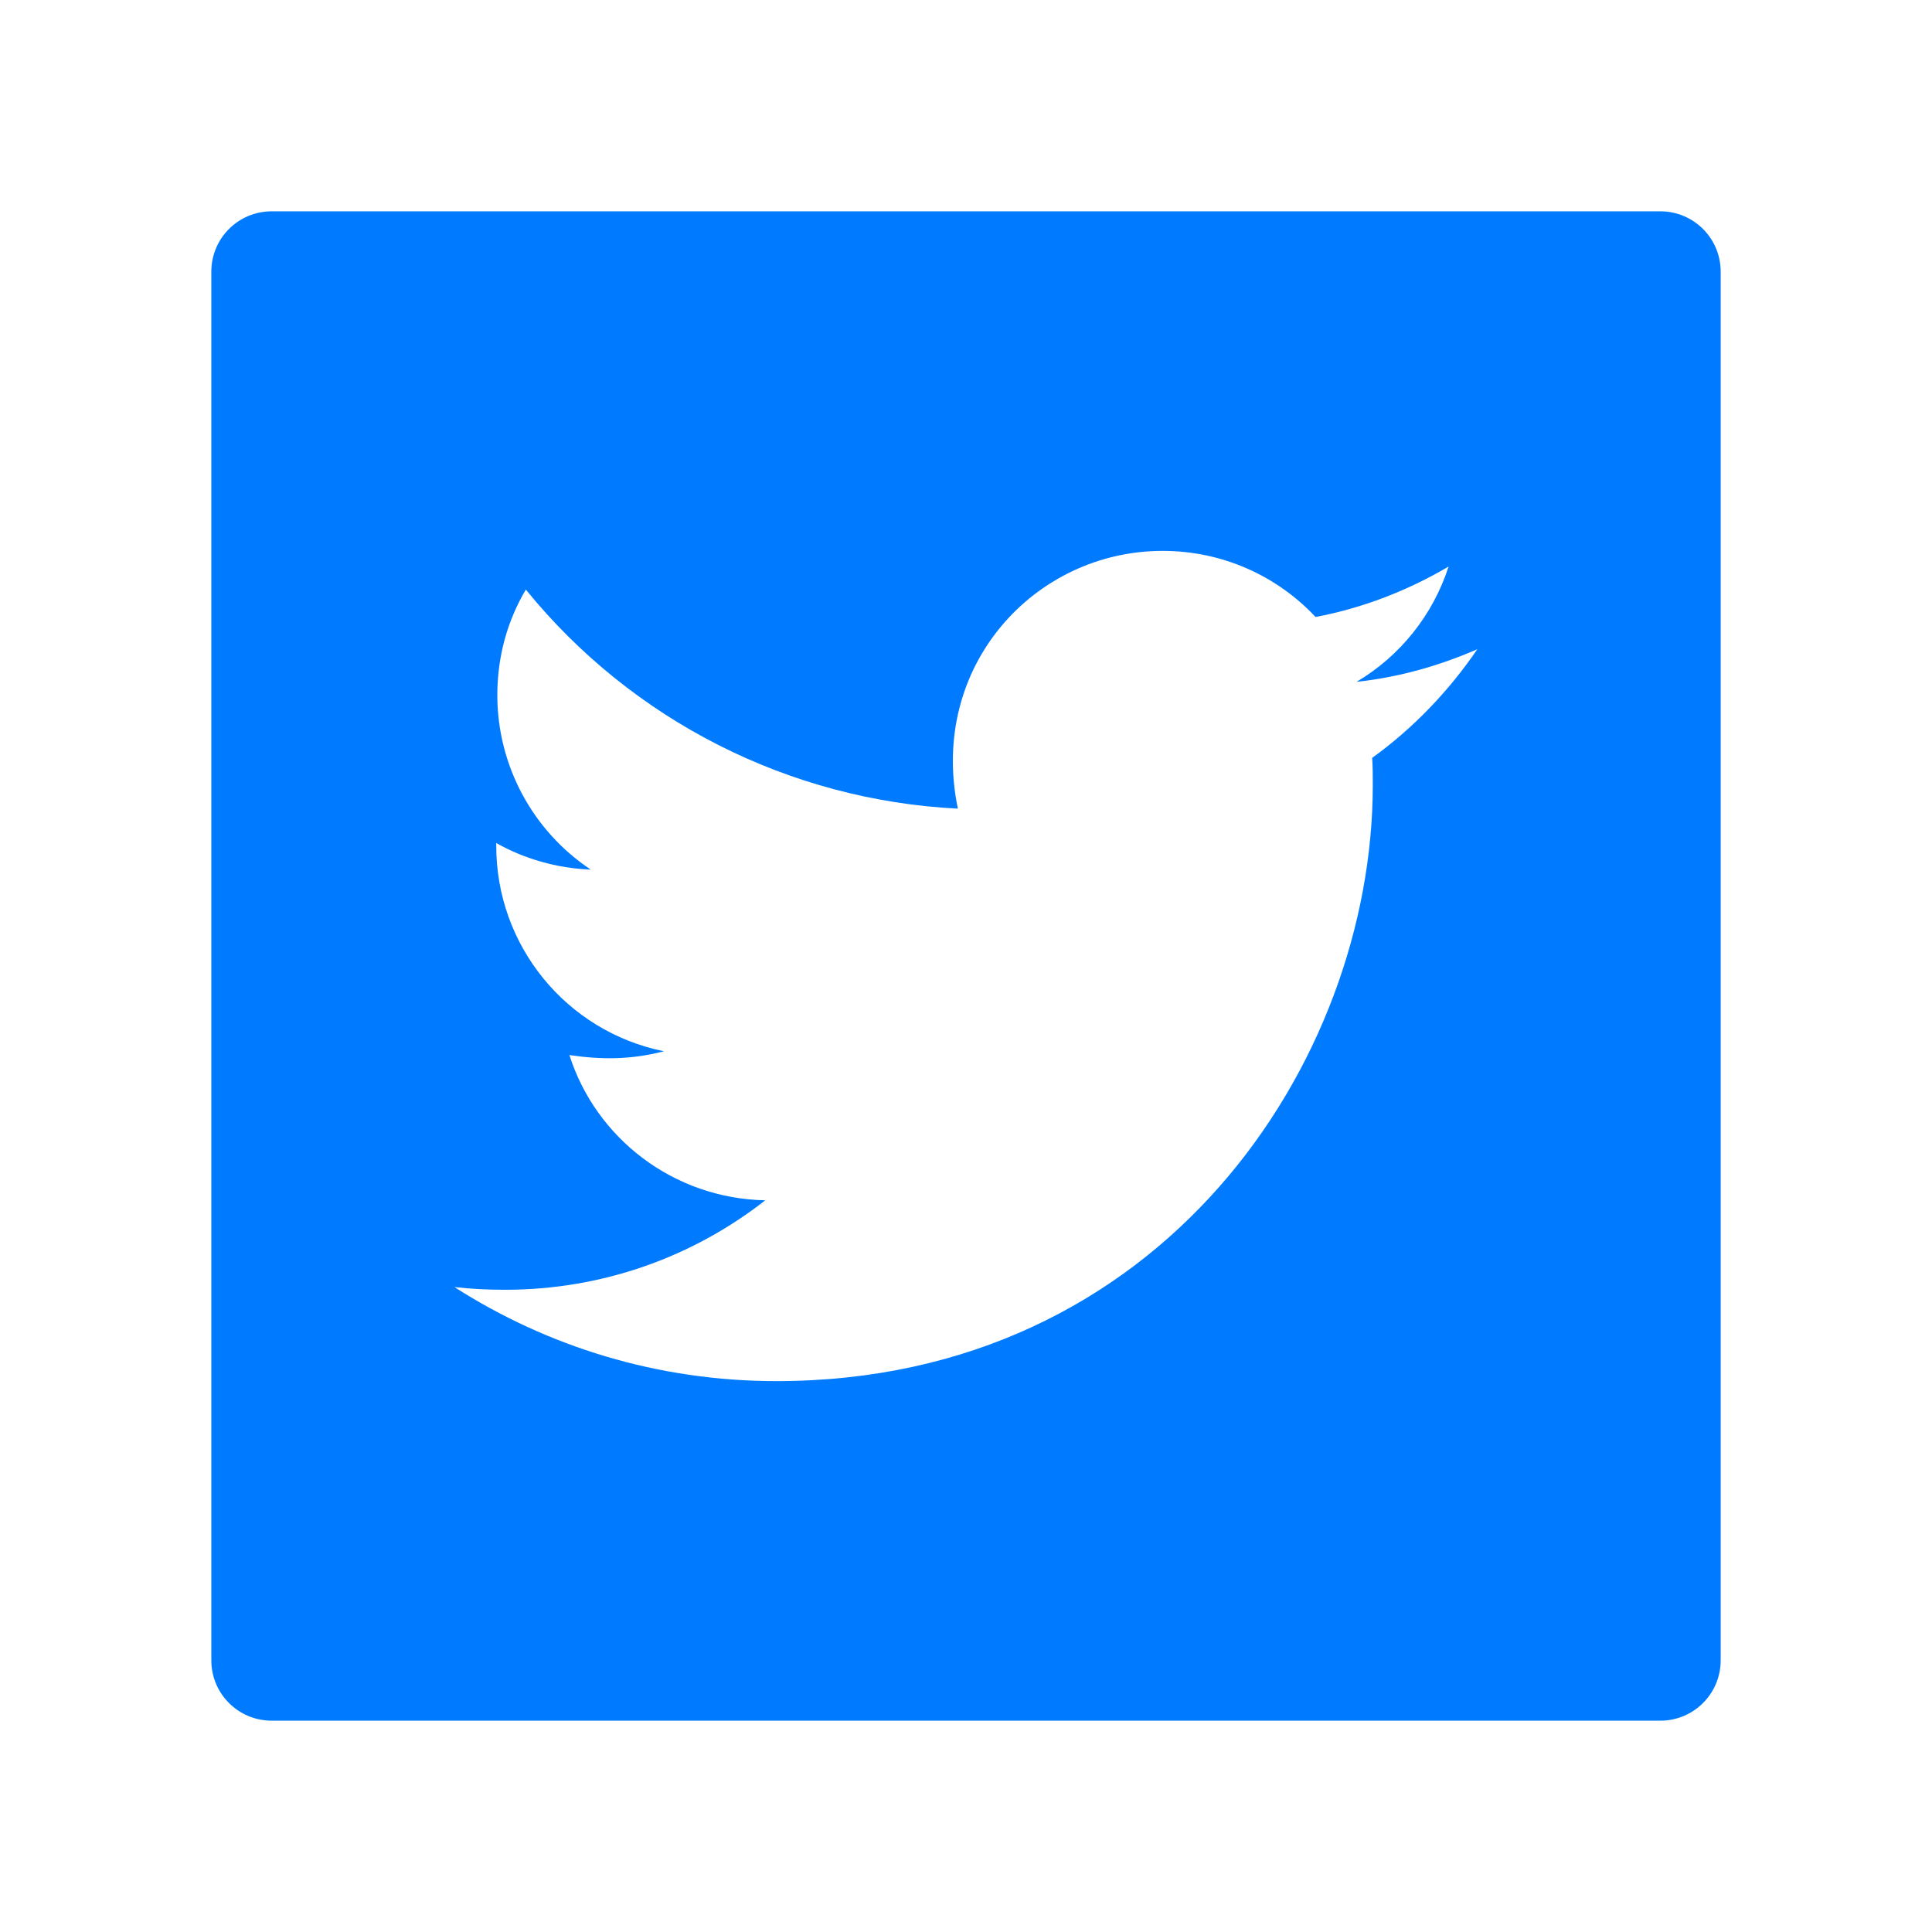 <svg width="29" height="29" xmlns="http://www.w3.org/2000/svg" xmlns:xlink="http://www.w3.org/1999/xlink" xml:space="preserve" overflow="hidden"><g transform="translate(-620 -340)"><path d="M644.922 343.172 624.078 343.172C623.577 343.172 623.172 343.577 623.172 344.078L623.172 364.922C623.172 365.423 623.577 365.828 624.078 365.828L644.922 365.828C645.423 365.828 645.828 365.423 645.828 364.922L645.828 344.078C645.828 343.577 645.423 343.172 644.922 343.172ZM640.597 351.376C640.606 351.509 640.606 351.648 640.606 351.784 640.606 355.942 637.439 360.731 631.654 360.731 629.87 360.731 628.216 360.212 626.822 359.32 627.078 359.348 627.321 359.36 627.582 359.36 629.054 359.36 630.408 358.861 631.487 358.017 630.105 357.989 628.944 357.083 628.547 355.837 629.032 355.908 629.467 355.908 629.966 355.78 628.498 355.482 627.446 354.191 627.449 352.693L627.449 352.654C627.864 352.889 628.354 353.033 628.867 353.053 627.992 352.469 627.466 351.488 627.465 350.436 627.465 349.85 627.618 349.314 627.893 348.85 629.49 350.816 631.848 352.012 634.378 352.138 633.933 350 635.531 348.269 637.451 348.269 638.357 348.269 639.173 348.649 639.747 349.261 640.458 349.128 641.138 348.861 641.744 348.504 641.509 349.232 641.017 349.847 640.362 350.235 640.997 350.167 641.609 349.992 642.175 349.745 641.747 350.374 641.212 350.932 640.597 351.376Z" fill="#007BFF"/></g></svg>